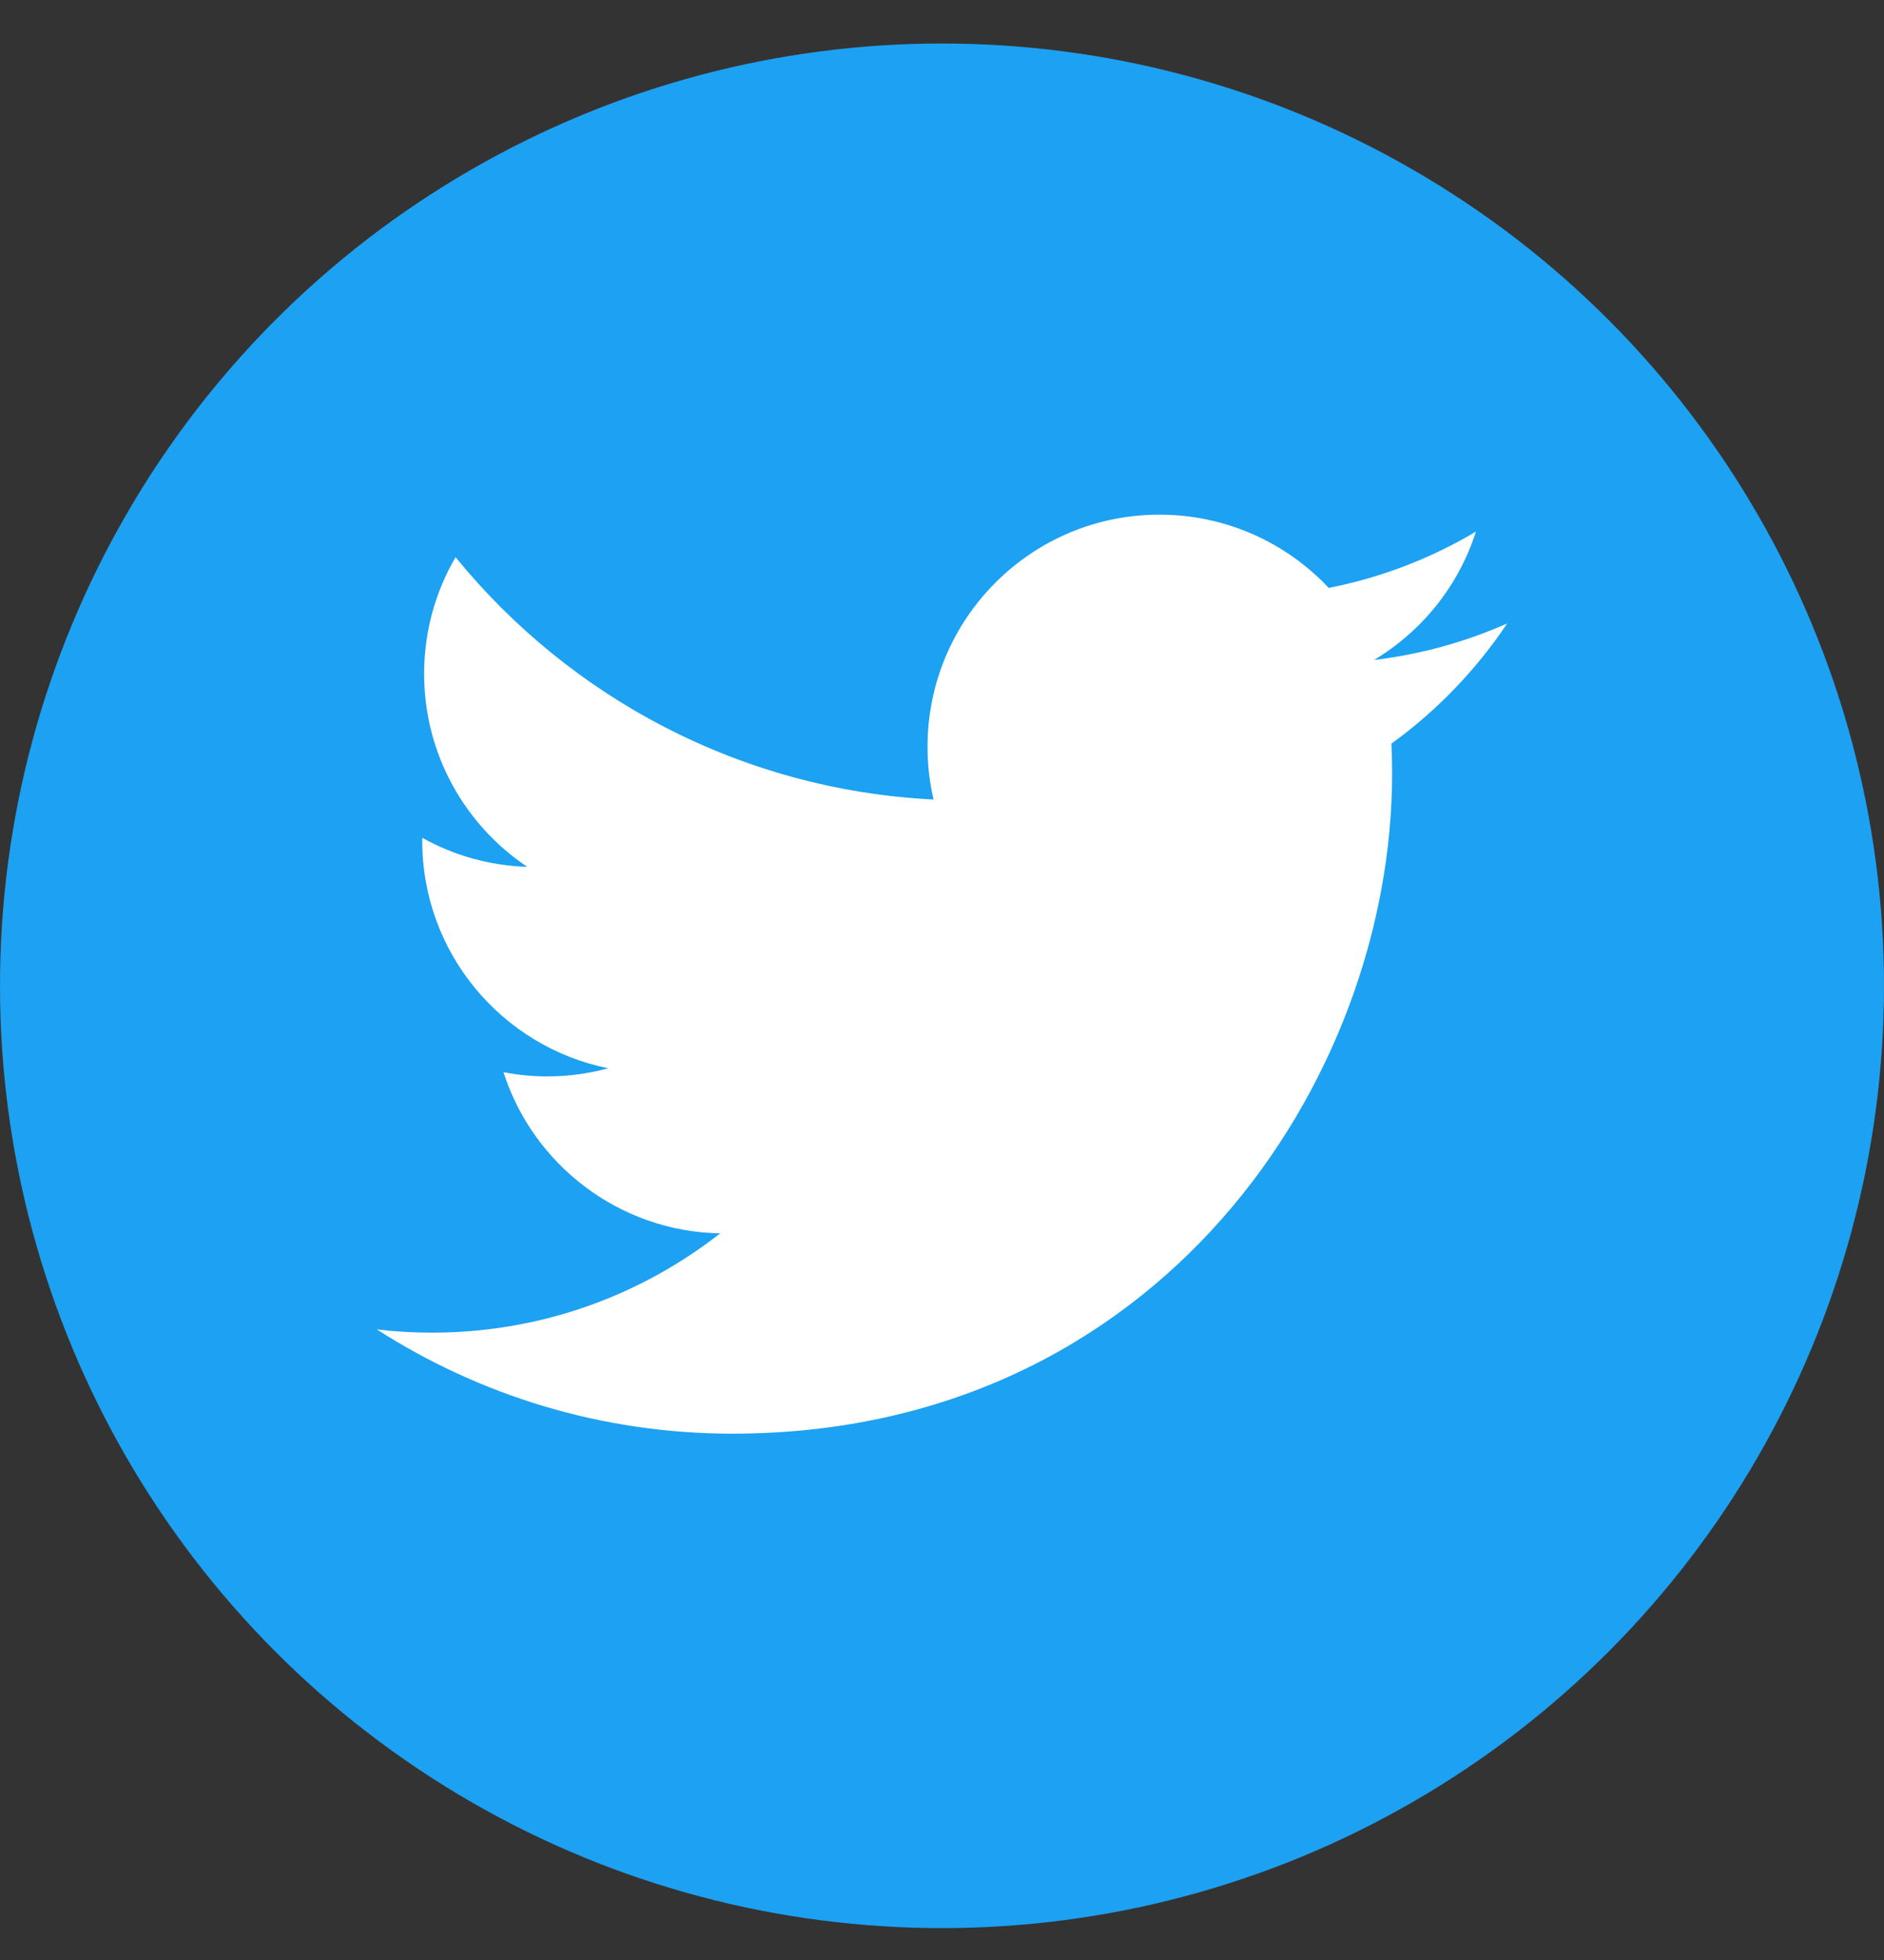 <?xml version="1.0" encoding="UTF-8"?> <svg xmlns="http://www.w3.org/2000/svg" width="25" height="26" viewBox="0 0 25 26" fill="none"><rect x="0" y="0" width="25" height="26" fill="#333333" stroke="none"/> <circle cx="12.5" cy="13.077" r="12.5" fill="#1DA1F2"></circle> <path fill-rule="evenodd" clip-rule="evenodd" d="M20 8.27C19.448 8.515 18.855 8.68 18.233 8.755C18.868 8.374 19.356 7.771 19.585 7.052C18.992 7.405 18.332 7.661 17.632 7.799C17.07 7.201 16.27 6.827 15.385 6.827C13.686 6.827 12.308 8.205 12.308 9.905C12.308 10.146 12.335 10.381 12.388 10.606C9.83 10.478 7.563 9.253 6.045 7.391C5.78 7.845 5.628 8.374 5.628 8.938C5.628 10.005 6.171 10.947 6.997 11.499C6.492 11.483 6.018 11.345 5.603 11.114V11.153C5.603 12.644 6.664 13.887 8.071 14.171C7.813 14.241 7.541 14.279 7.261 14.279C7.062 14.279 6.869 14.259 6.681 14.223C7.073 15.446 8.21 16.336 9.556 16.361C8.503 17.186 7.176 17.678 5.734 17.678C5.485 17.678 5.24 17.664 5 17.635C6.362 18.508 7.979 19.018 9.717 19.018C15.377 19.018 18.473 14.328 18.473 10.262C18.473 10.129 18.47 9.996 18.464 9.864C19.066 9.429 19.587 8.887 20 8.27Z" fill="white"></path> </svg> 